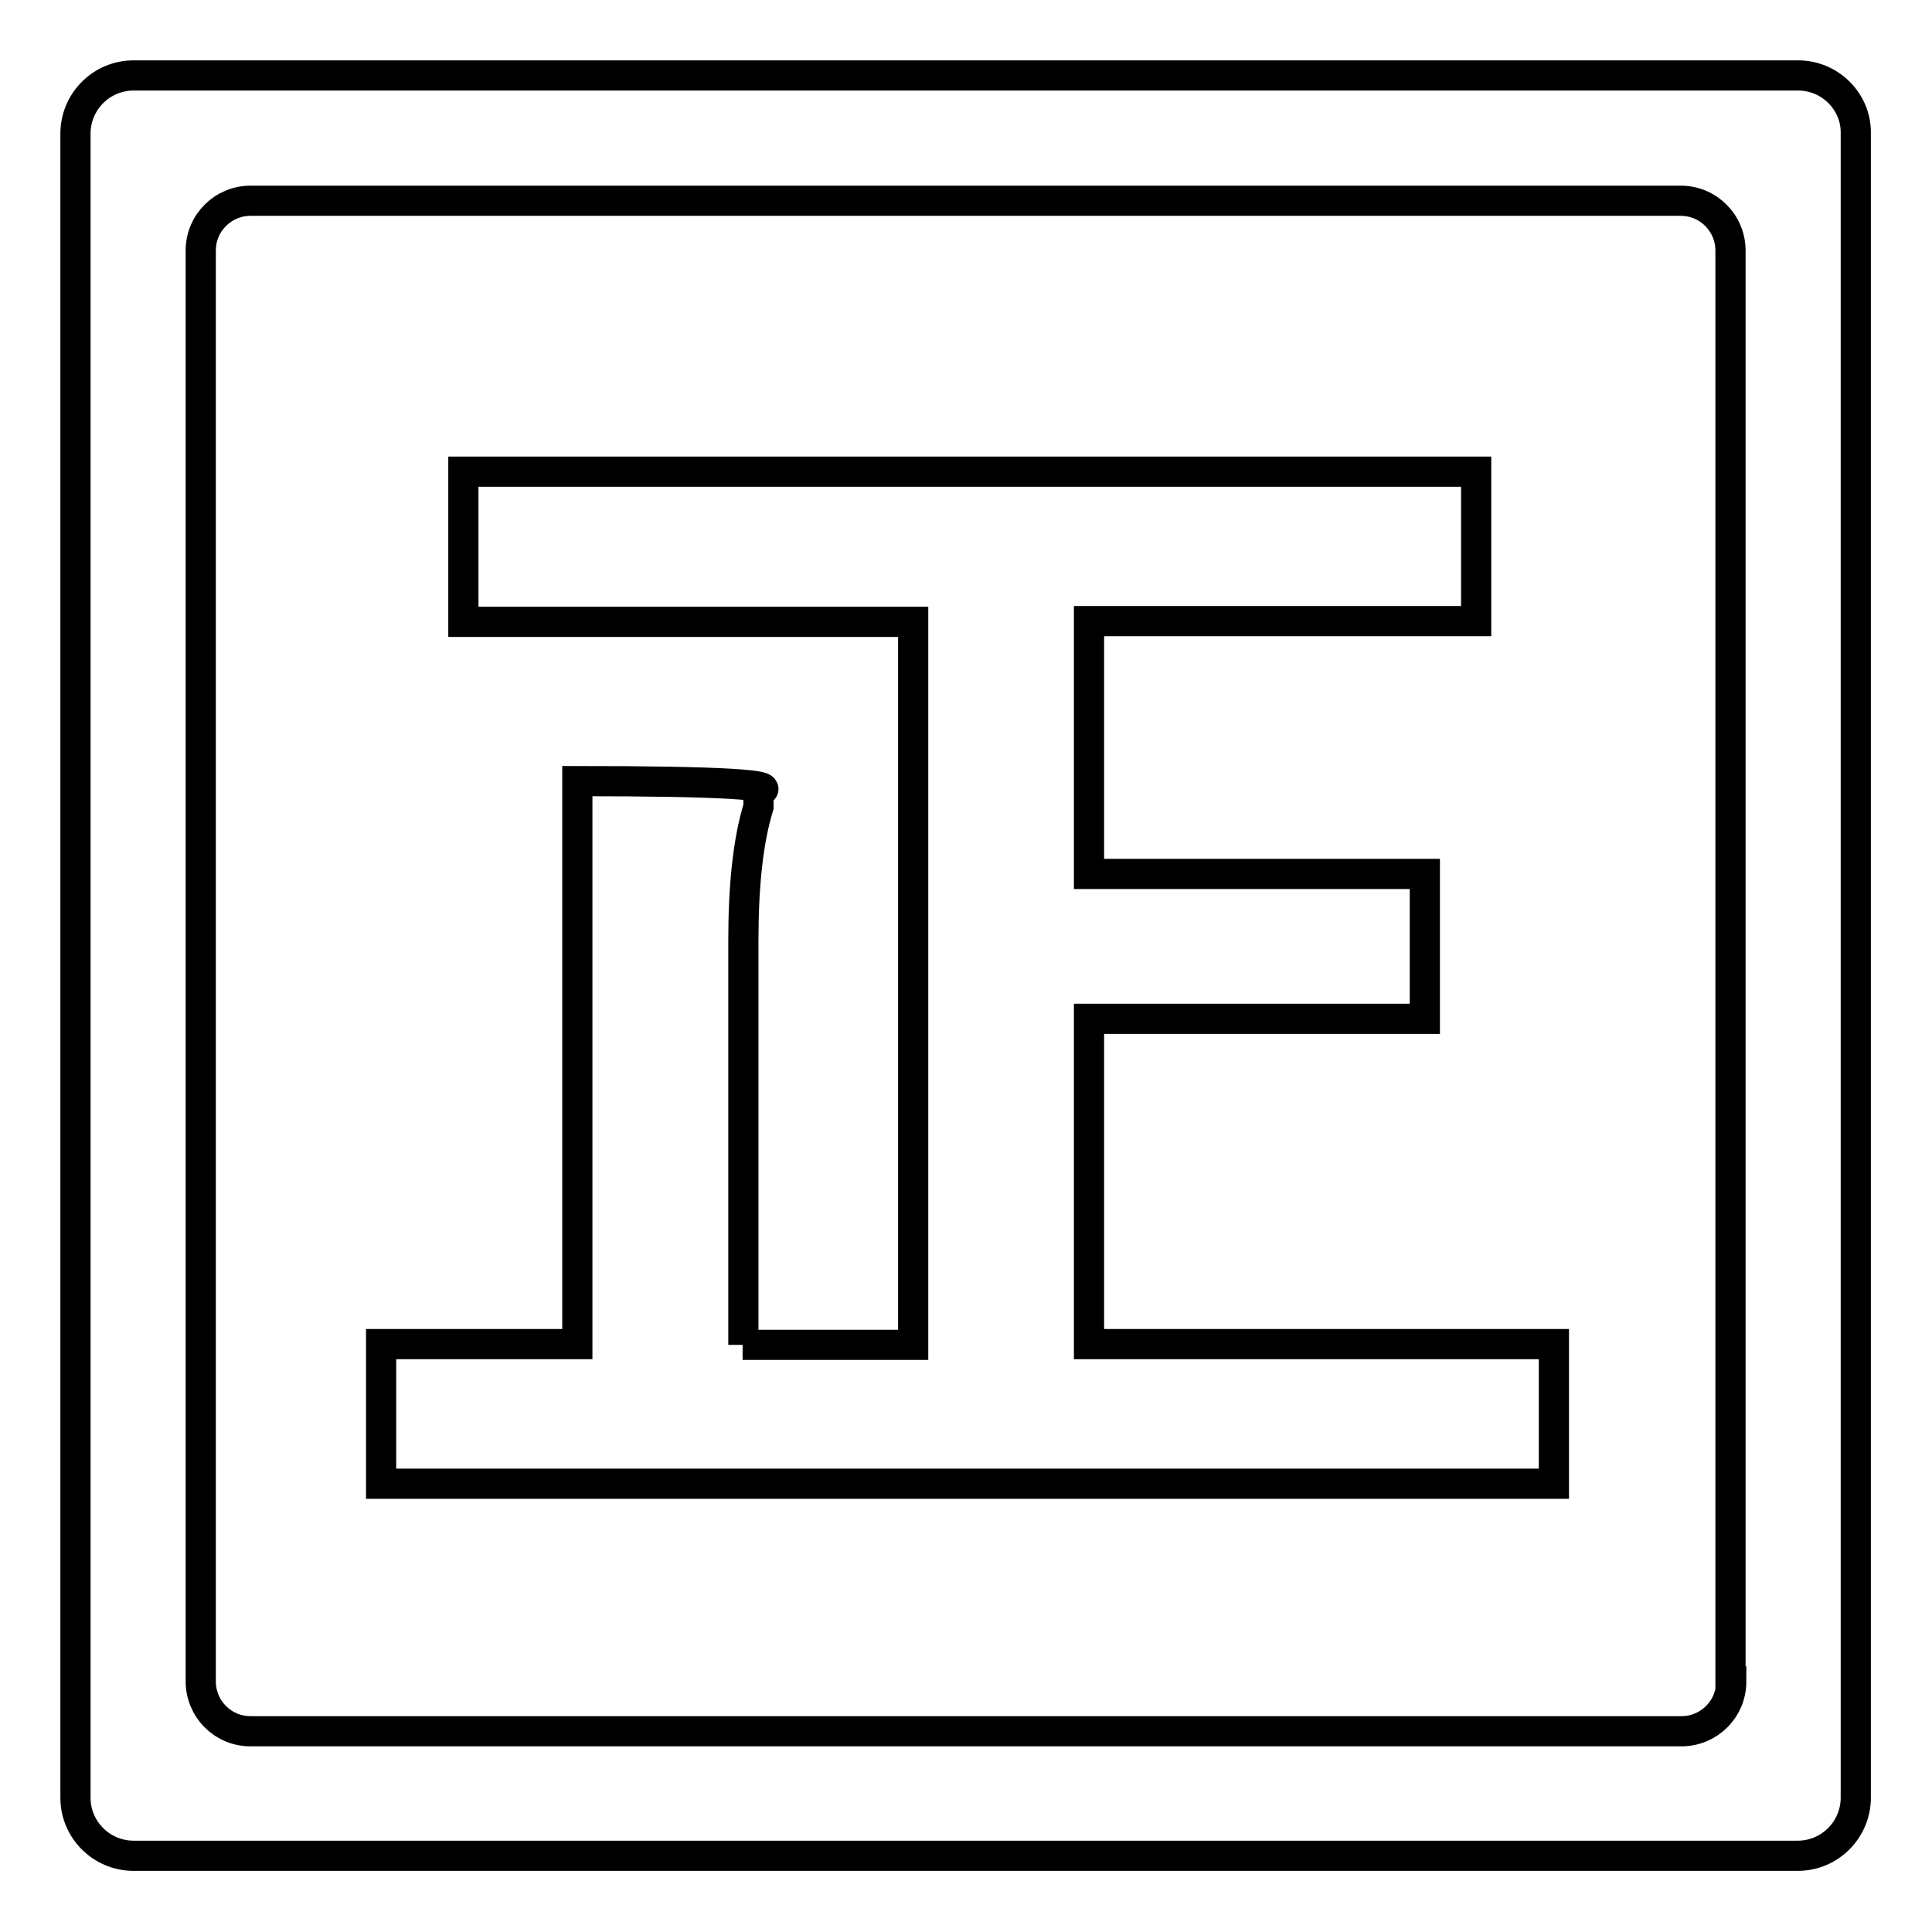 <?xml version="1.0" encoding="utf-8"?>
<!-- Svg Vector Icons : http://www.onlinewebfonts.com/icon -->
<!DOCTYPE svg PUBLIC "-//W3C//DTD SVG 1.1//EN" "http://www.w3.org/Graphics/SVG/1.1/DTD/svg11.dtd">
<svg version="1.1" xmlns="http://www.w3.org/2000/svg" xmlns:xlink="http://www.w3.org/1999/xlink" x="0px" y="0px" viewBox="0 0 256 256" enable-background="new 0 0 256 256" xml:space="preserve">
<g><g><path stroke-width="4" fill-opacity="0" stroke="#000000"  d="M238.3,10H17.7c-4.3,0-7.7,3.5-7.7,7.7v220.5c0,4.3,3.5,7.7,7.7,7.7h220.5c4.3,0,7.7-3.5,7.7-7.7V17.7C246,13.5,242.5,10,238.3,10z M229.4,222.8c0,3.7-3,6.6-6.6,6.6H33.2c-3.7,0-6.6-3-6.6-6.6V33.2c0-3.7,3-6.6,6.6-6.6h189.5c3.7,0,6.6,3,6.6,6.6V222.8z"/><path stroke-width="4" fill-opacity="0" stroke="#000000"  d="M98.4,178.2H121V82.4H61.4V62.5h134.2v19.8h-51.3v33.5h44.5v19.2h-44.5v43.1h61.6v18.5H50.5v-18.5h26v-74.6c19.2,0,27.1,0.5,24,1.4c0,0.5,0,1.2,0,2c-1.4,4.6-2,10.5-2,17.8V178.2z"/></g></g>
</svg>